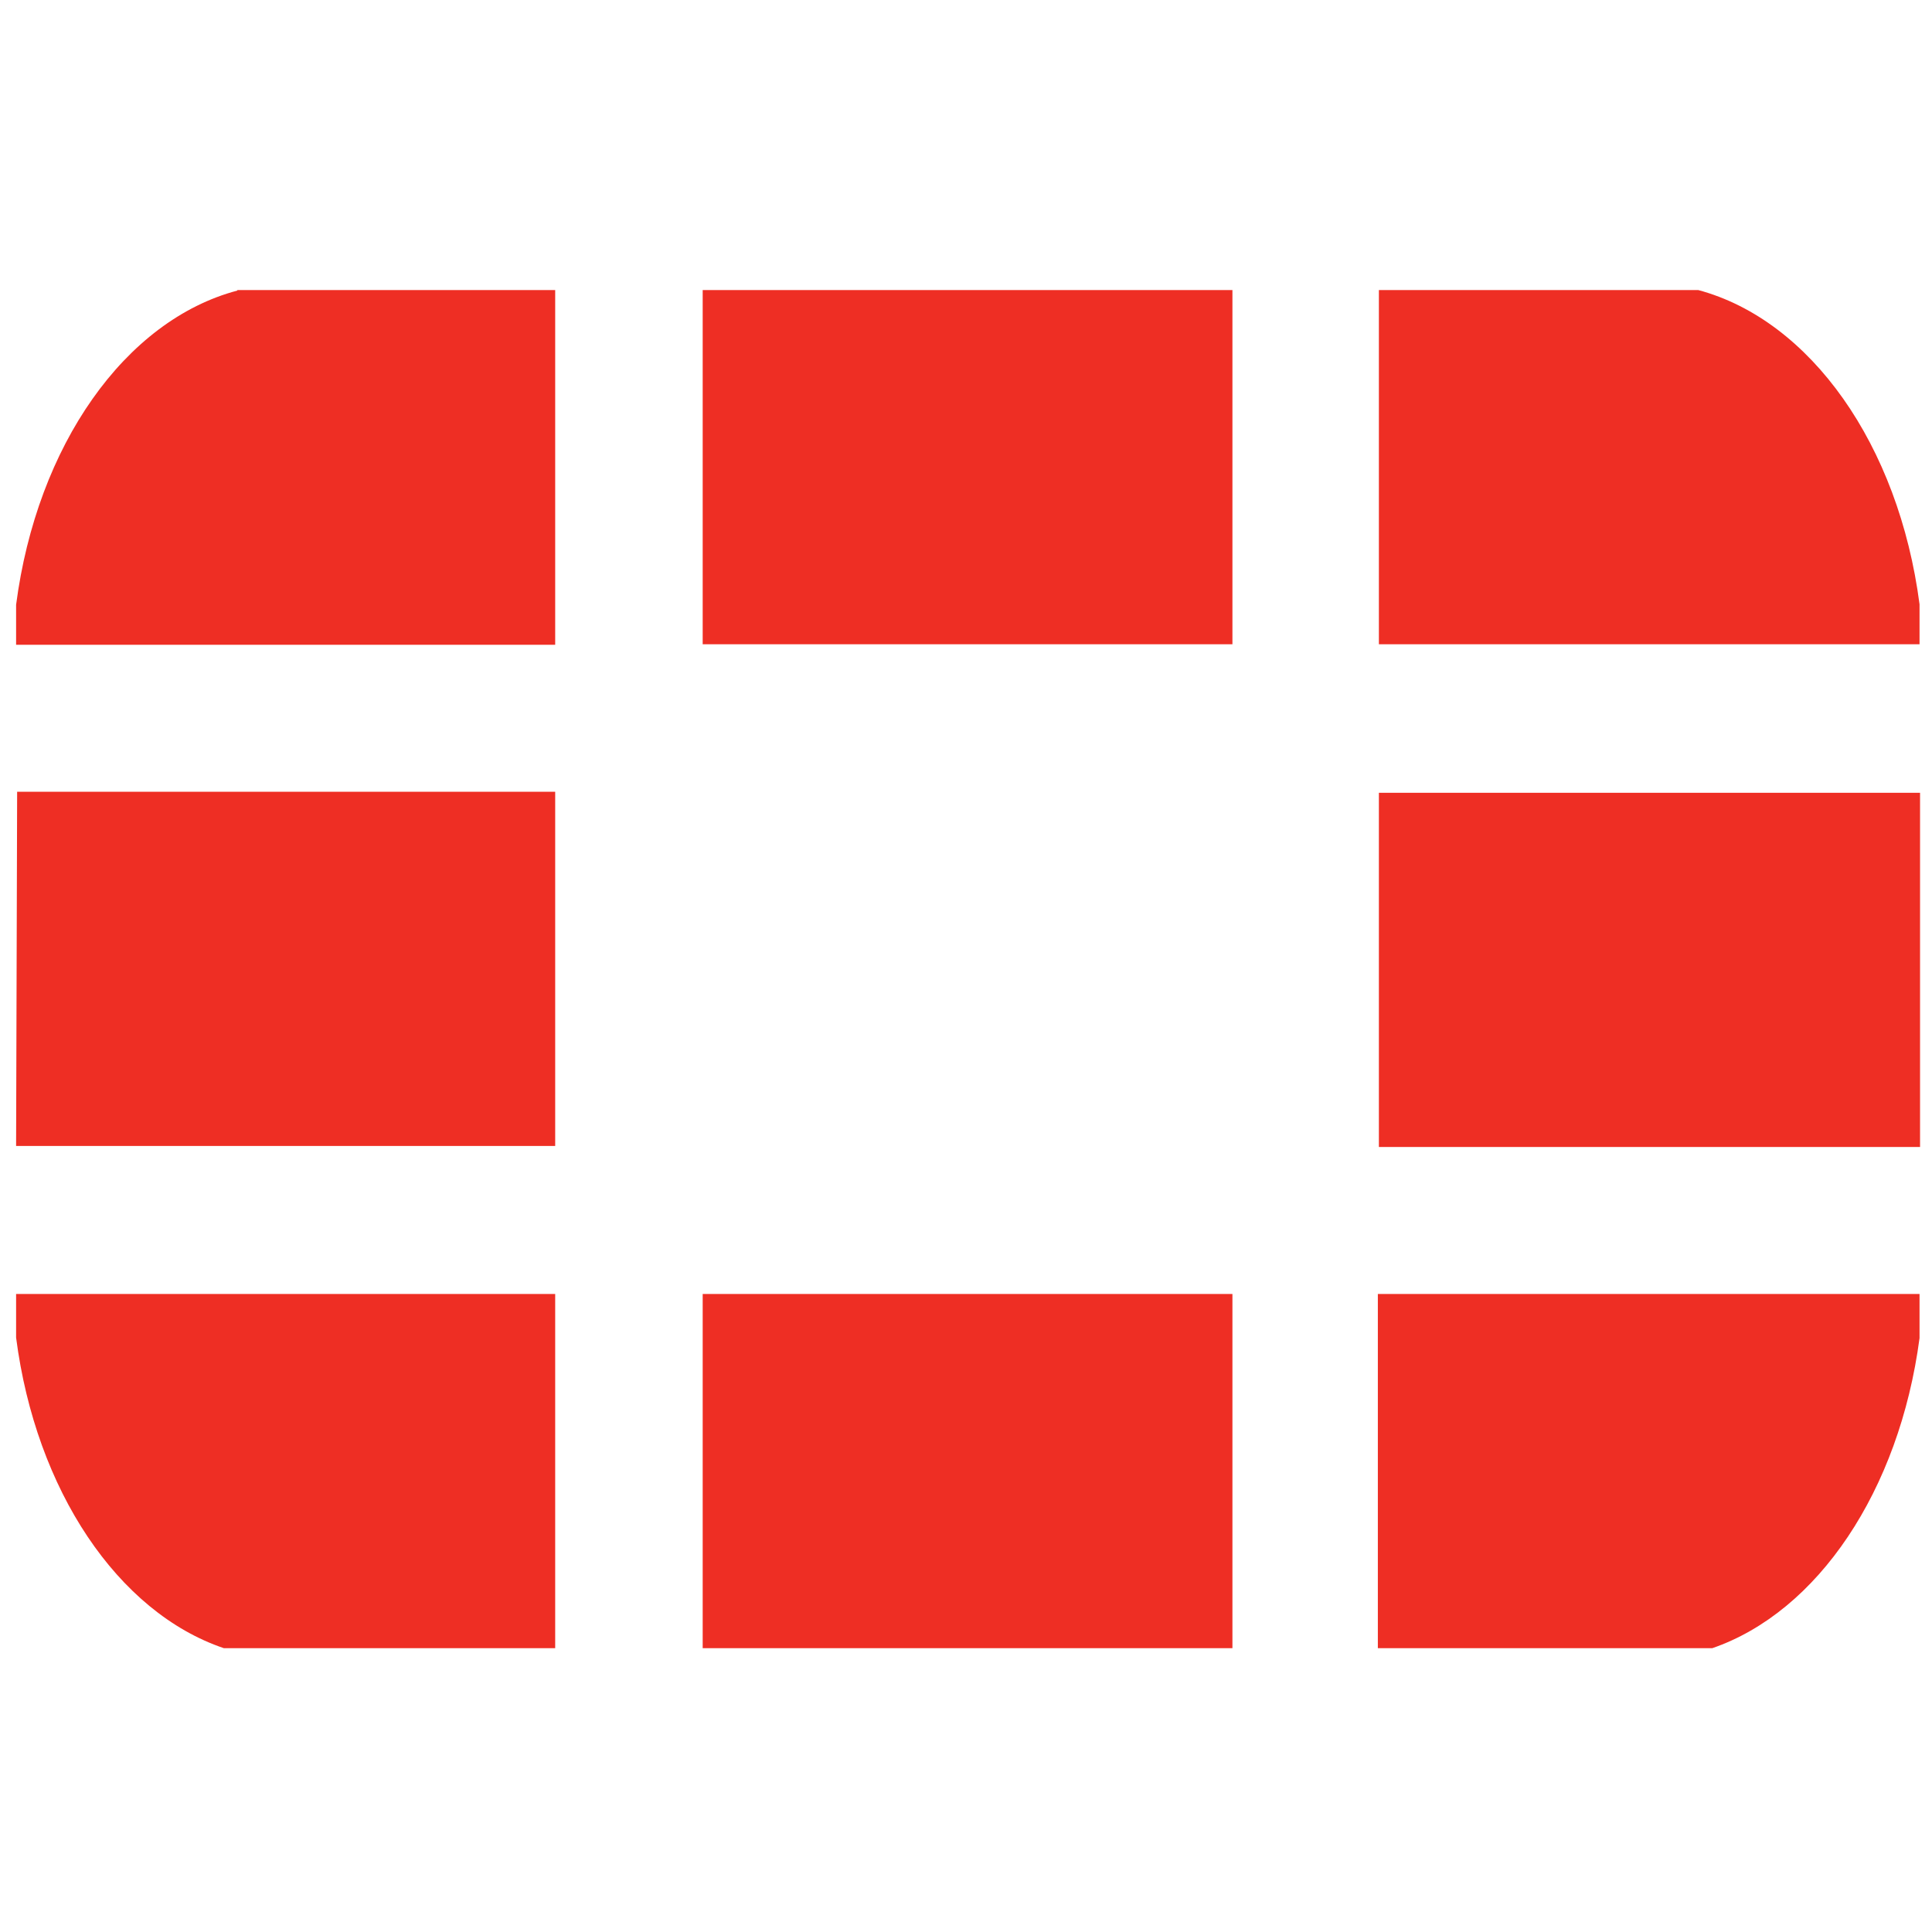 <?xml version="1.0" encoding="UTF-8"?>
<svg xmlns="http://www.w3.org/2000/svg" height="60" viewBox="0.007 0.003 3.72 3.521" width="60">
  <path d="M3.304 3.077c.203-.07.36-.303.399-.597v-.085H2.66v.682h.643zm.399-1.933v-.077C3.663.76 3.493.52 3.277.462h-.615v.682zM.038 2.394v.085c.038.294.196.529.4.598h.638v-.682H.038zM.464.463C.248.52.078.761.038 1.068v.077h1.038V.462H.464zm3.24.967H2.662v.682h1.042zM1.36 3.077h1.02v-.682H1.36zM2.38.462H1.36v.682h1.02zM.038 2.11h1.038v-.682H.04z" fill="#ee2e24" style="stroke-width:1"></path>
</svg>
